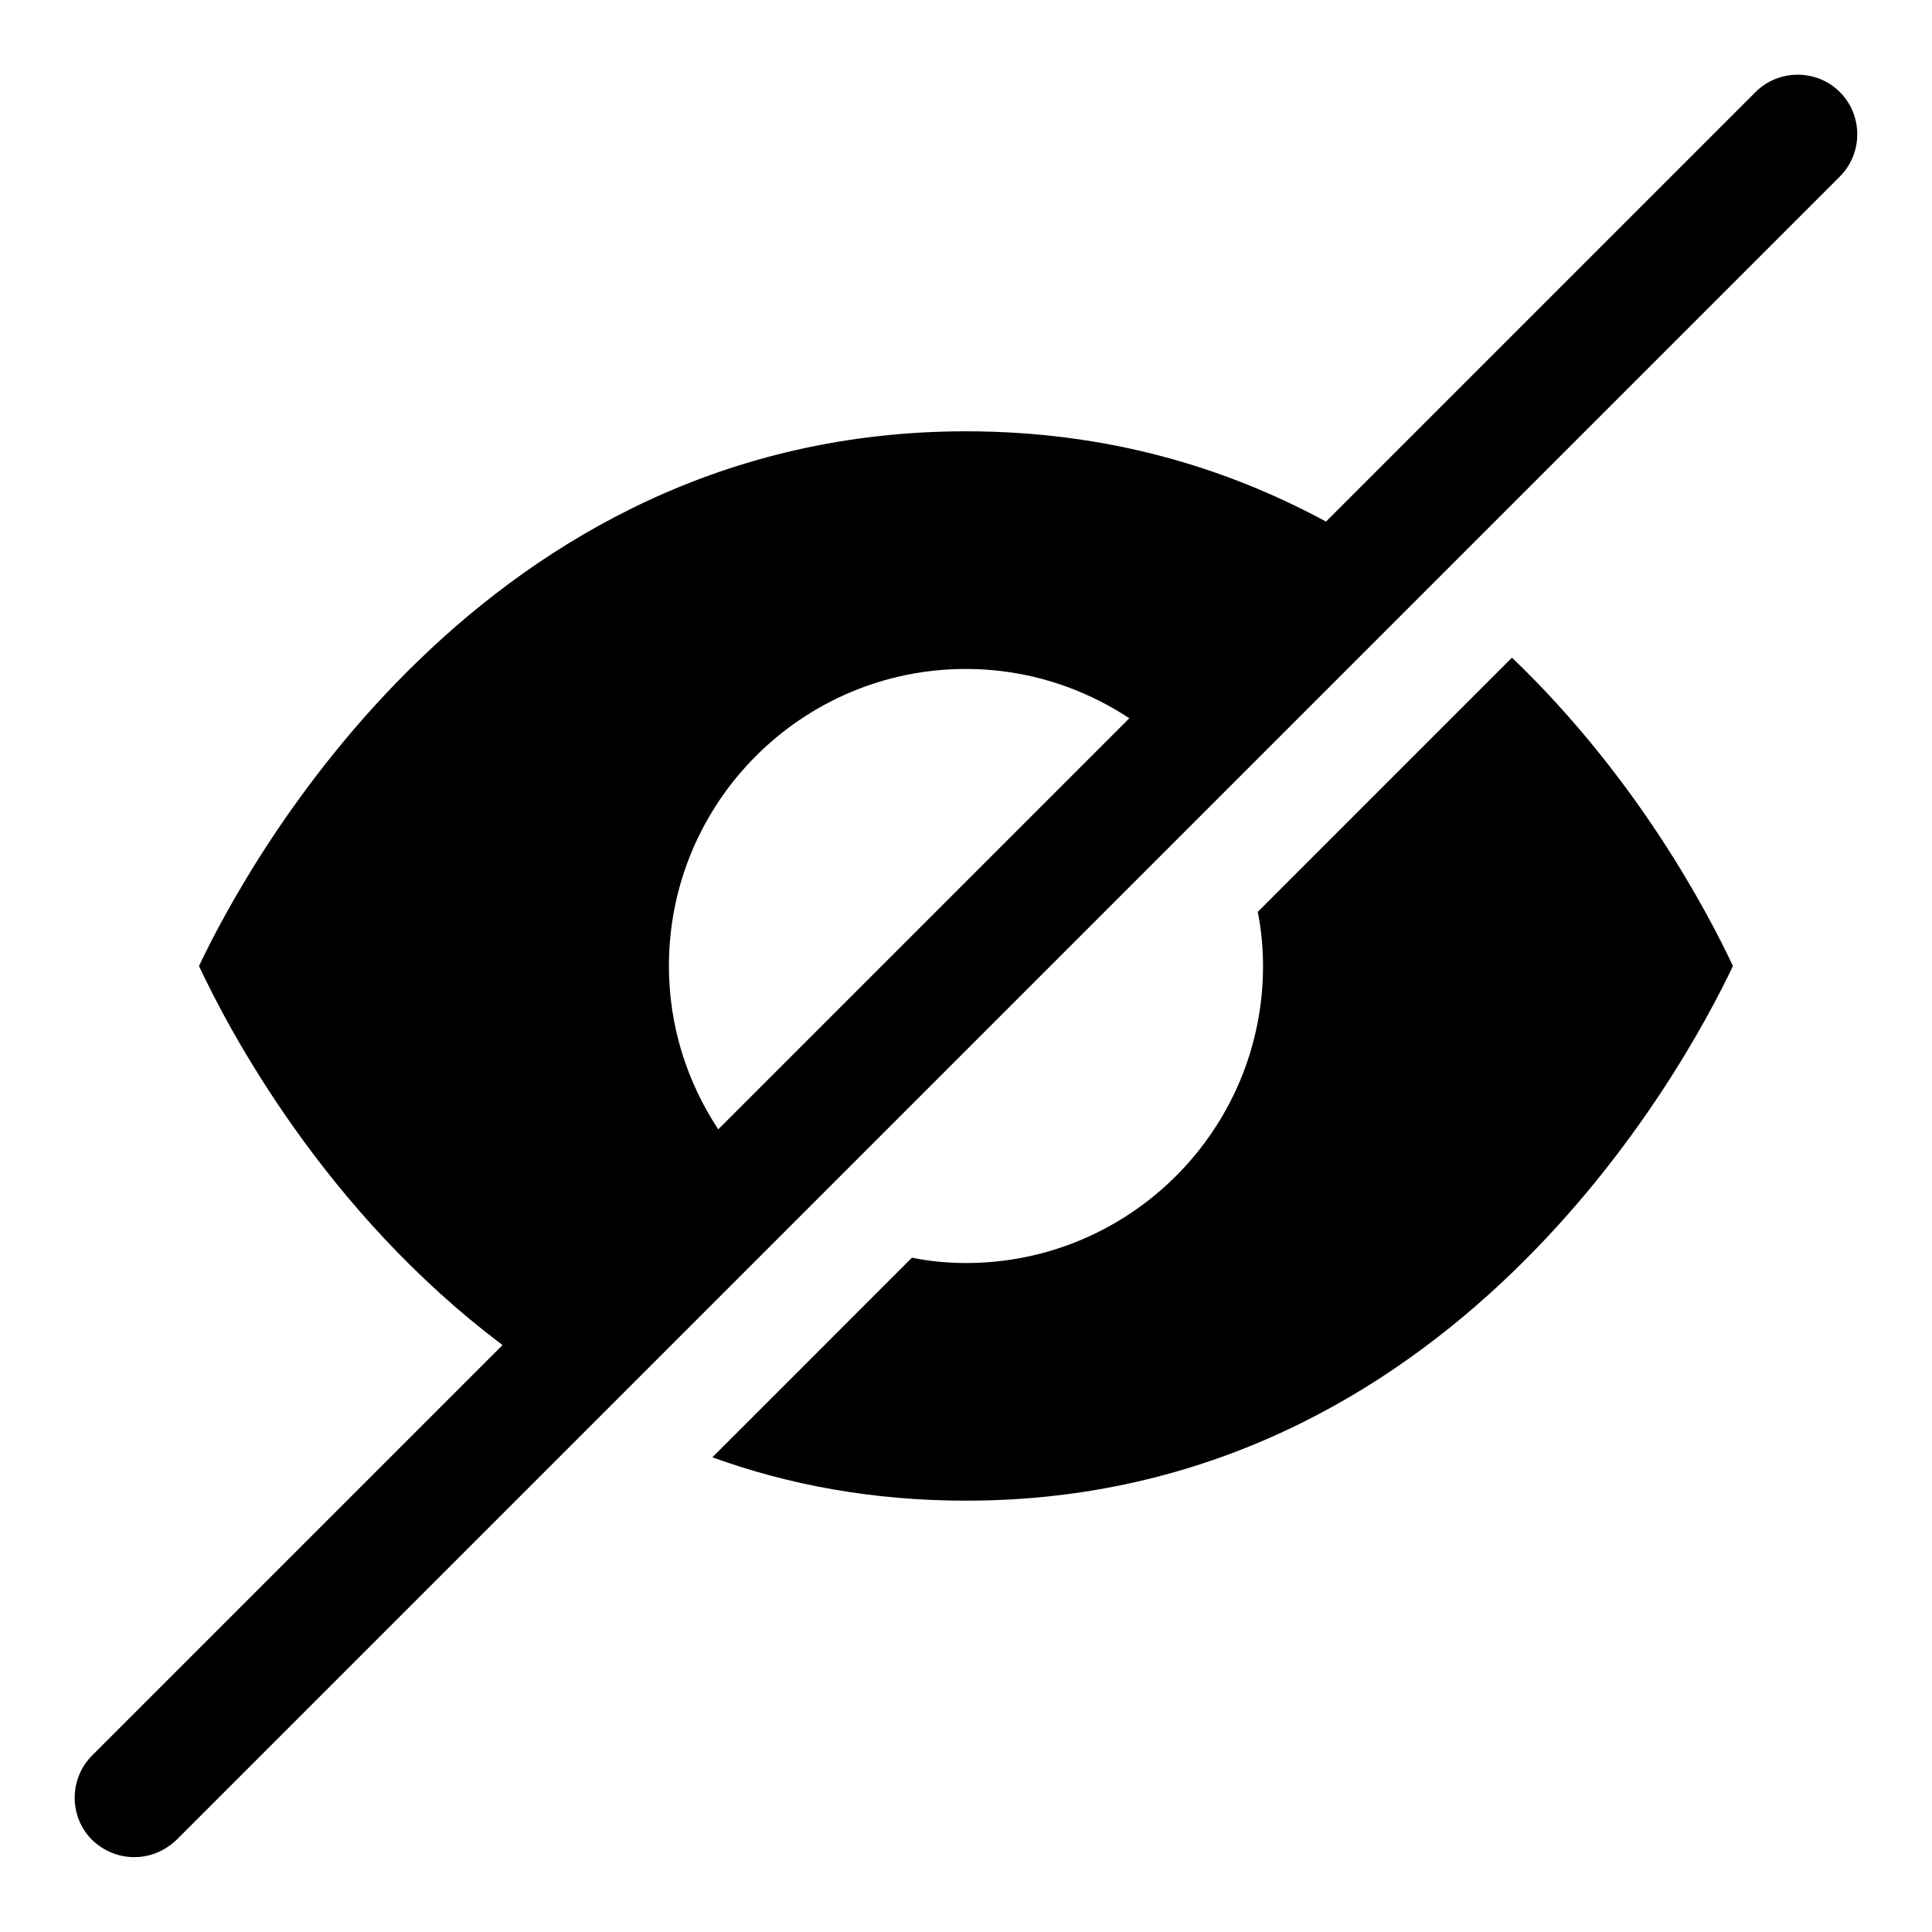 <?xml version="1.0" encoding="UTF-8"?>
<!-- Uploaded to: SVG Repo, www.svgrepo.com, Generator: SVG Repo Mixer Tools -->
<svg fill="#000000" width="800px" height="800px" version="1.1" viewBox="144 144 512 512" xmlns="http://www.w3.org/2000/svg">
 <g>
  <path d="m631.59 168.4c-6.141-6.141-16.215-6.141-22.355 0l-113.83 113.83c-26.453-14.324-57.941-23.93-95.41-23.93-128.47 0-190.35 114.46-203.26 141.7 7.871 16.848 33.219 65.023 80.453 100.45l-108.79 108.79c-6.141 6.141-6.141 16.215 0 22.355 3.148 2.992 7.086 4.566 11.18 4.566s8.031-1.574 11.18-4.566l440.83-440.83c6.141-6.141 6.141-16.219 0-22.359zm-297.25 274.89c-8.188-12.438-13.07-27.234-13.07-43.293 0-43.453 35.266-78.719 78.719-78.719 16.059 0 30.859 4.879 43.297 13.066z"/>
  <path d="m502.65 360.32-25.332 25.348c0.93 4.566 1.402 9.445 1.402 14.328 0 43.453-35.266 78.719-78.719 78.719-4.879 0-9.762-0.473-14.328-1.418l-25.332 25.348-27.551 27.551c19.977 7.246 42.332 11.496 67.211 11.496 128.47 0 190.34-114.46 203.25-141.7-6.613-14.012-25.207-49.75-58.566-81.711z"/>
 </g>
</svg>
